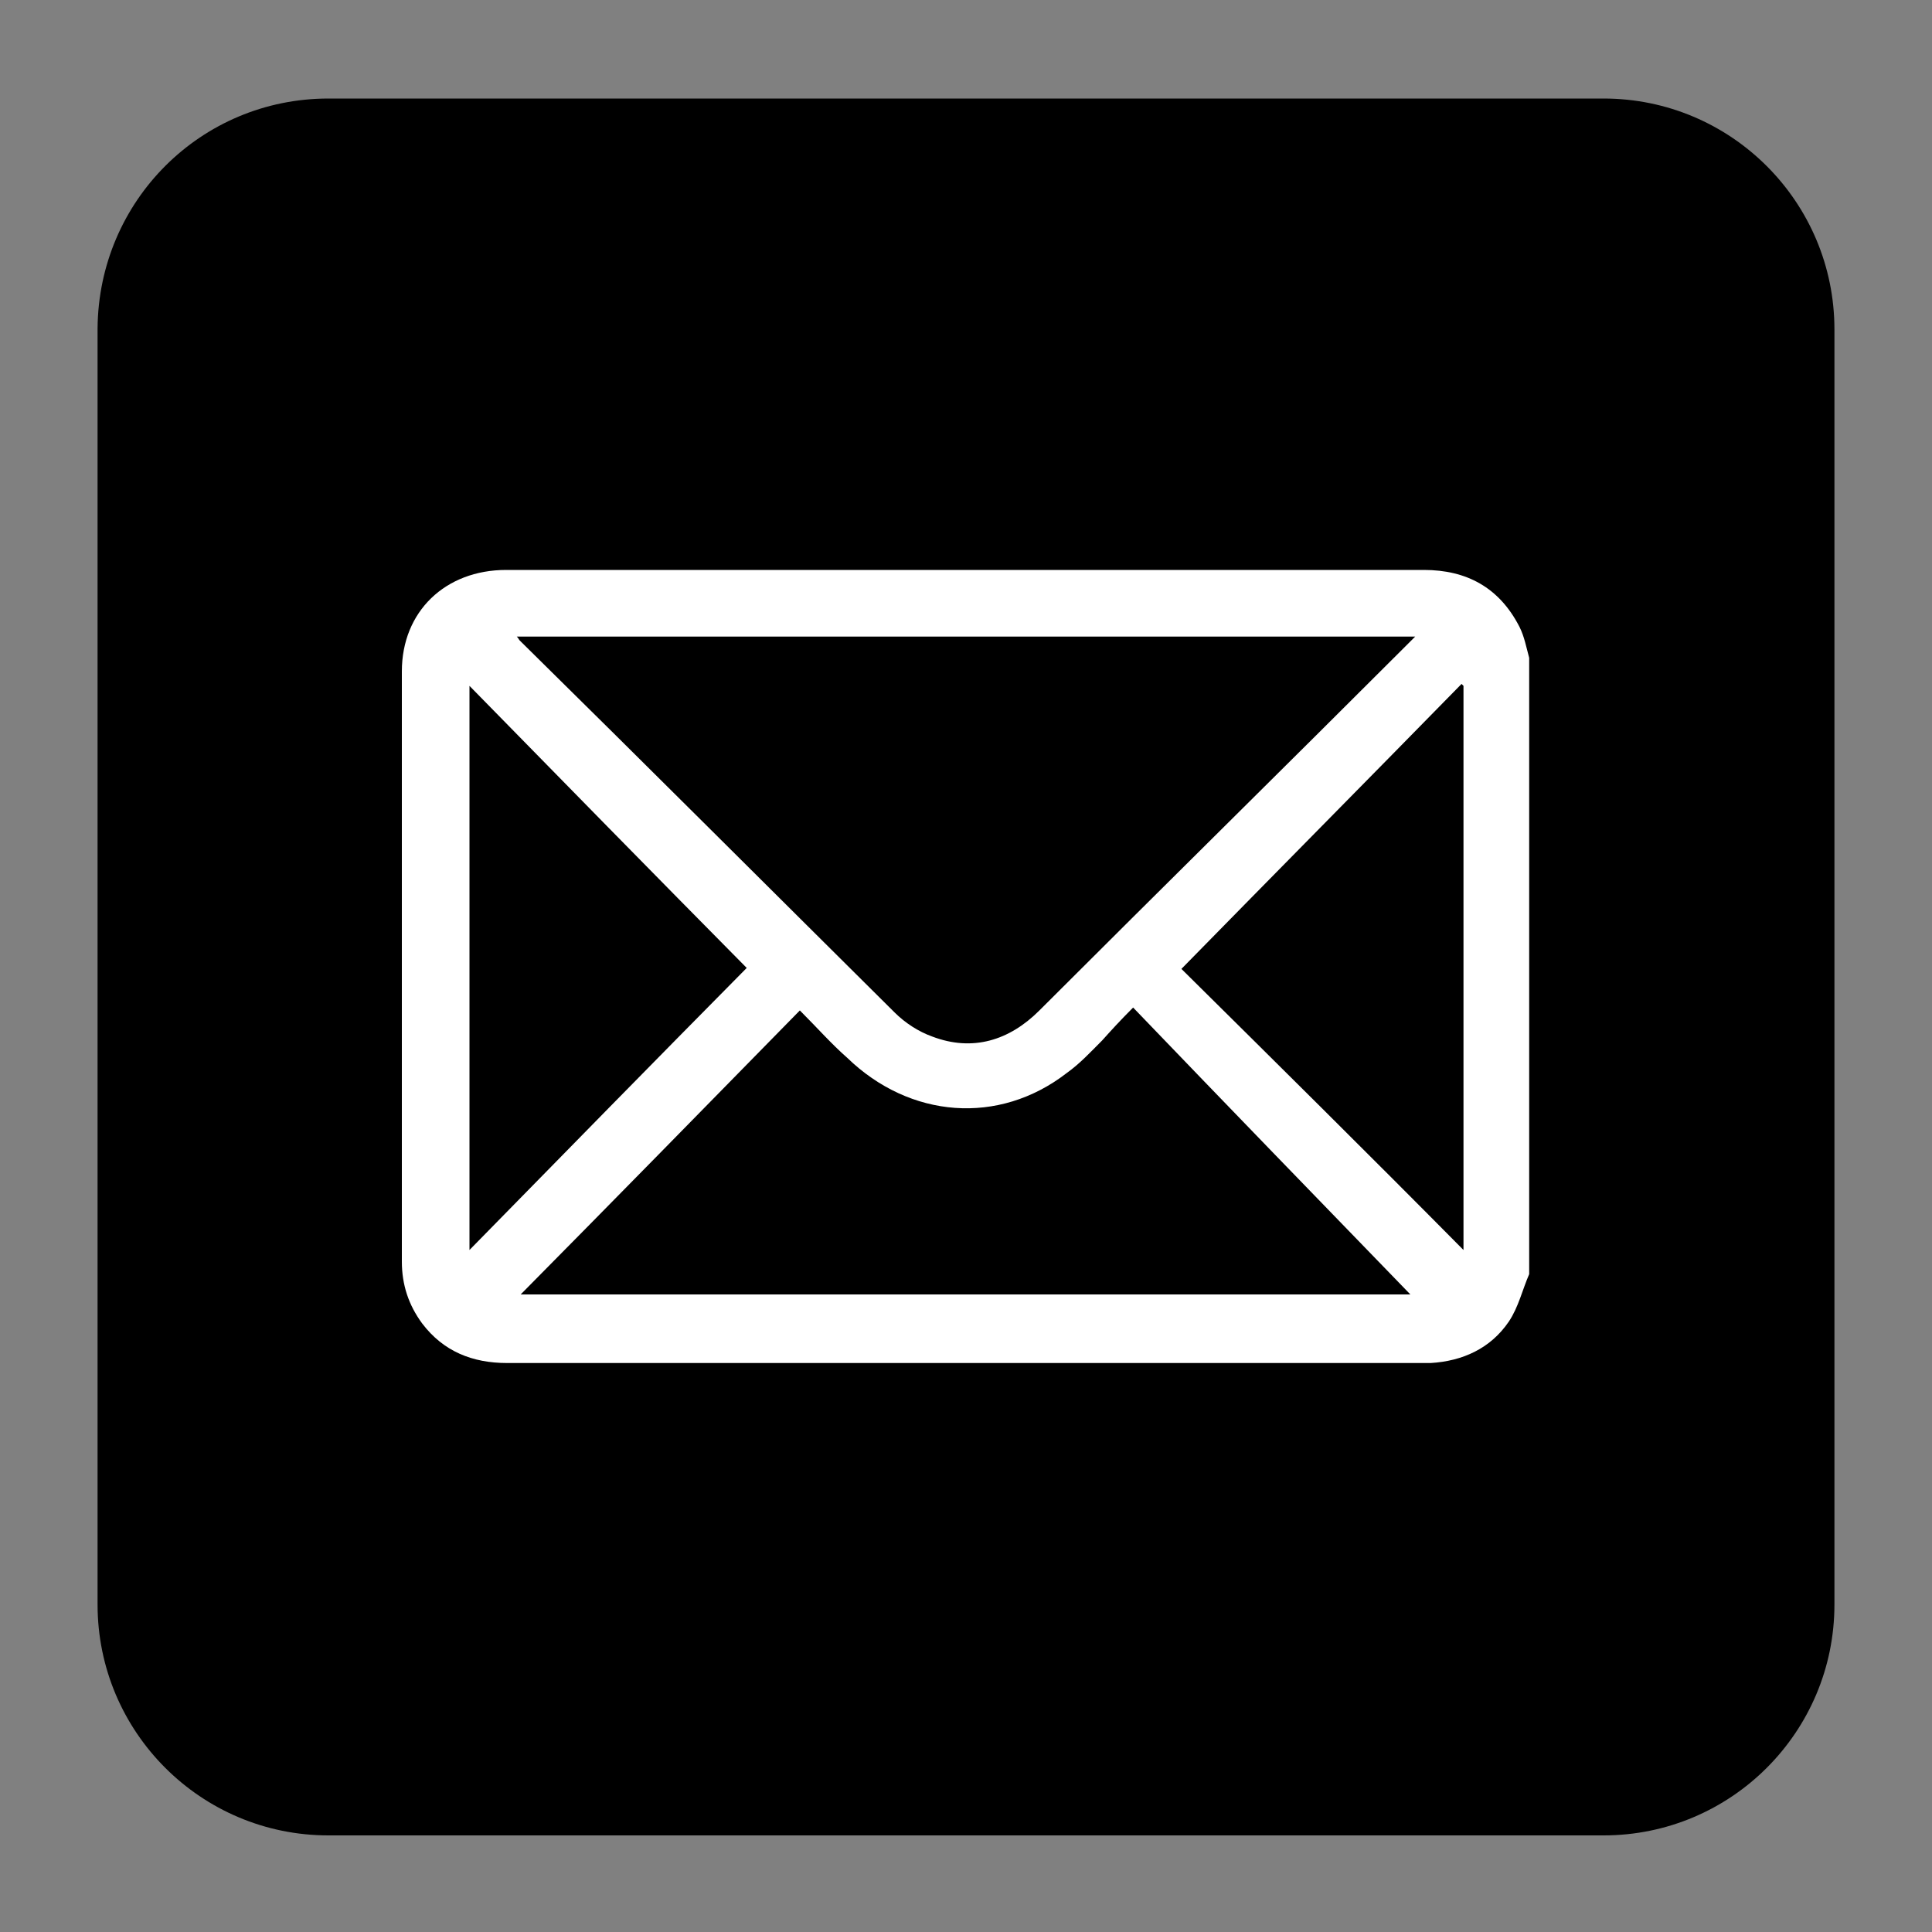 <?xml version="1.0" encoding="utf-8"?>
<!-- Generator: Adobe Illustrator 27.9.0, SVG Export Plug-In . SVG Version: 6.00 Build 0)  -->
<svg version="1.1" id="Layer_1" xmlns="http://www.w3.org/2000/svg" xmlns:xlink="http://www.w3.org/1999/xlink" x="0px" y="0px"
	 viewBox="0 0 200 200" style="enable-background:new 0 0 200 200;" xml:space="preserve">
<rect x="0" y="0" width="200" height="200" fill="#808080" stroke="none"/>
<style type="text/css">
	.st0{fill:#FFFFFF;}
</style>
<path d="M34,10.2h132c13.2,0,23.9,10.7,23.9,23.9v132c0,13.2-10.7,23.9-23.9,23.9H34c-13.2,0-23.9-10.7-23.9-23.9V34
	C10.2,20.8,20.8,10.2,34,10.2z"/>
<path class="st0" d="M158.3,131.9c-0.7,1.6-1.1,3.4-2.1,4.9c-1.9,2.8-4.8,4.1-8.1,4.3c-0.2,0-0.5,0-0.7,0c-31.6,0-63.2,0-94.9,0
	c-3.6,0-6.6-1.2-8.8-4.1c-1.4-1.9-2.1-4-2.1-6.4c0-20.3,0-40.7,0-61.1c0-6.2,4.5-10.5,10.8-10.5c13.1,0,26.2,0,39.3,0
	c18.6,0,37.1,0,55.7,0c4.4,0,7.8,1.8,9.9,5.9c0.5,1,0.7,2.1,1,3.2L158.3,131.9L158.3,131.9z M53.5,65.9c0.2,0.2,0.2,0.3,0.3,0.4
	C66.8,79.1,79.7,92,92.6,104.8c1.1,1.1,2.5,2,3.9,2.5c4.2,1.6,8,0.4,11.1-2.7c12.7-12.7,25.5-25.3,38.2-38c0.2-0.2,0.4-0.4,0.7-0.7
	L53.5,65.9L53.5,65.9z M82.8,104.6c-9.8,10-19.4,19.8-28.9,29.4H146c-9.4-9.7-19-19.6-28.7-29.7c-1.4,1.4-2.3,2.4-3.2,3.4
	c-1.2,1.2-2.3,2.4-3.7,3.4c-7,5.4-16.2,4.7-22.7-1.6C86.1,108.1,84.6,106.4,82.8,104.6L82.8,104.6z M77.3,100.2
	C67.8,90.6,58.2,80.8,48.6,71v58.4C58.4,119.4,68,109.6,77.3,100.2L77.3,100.2z M151.5,71l-0.2-0.2c-9.6,9.8-19.3,19.6-29,29.5
	c9.6,9.5,19.4,19.2,29.2,29.1C151.5,129.3,151.5,71,151.5,71z"/>
</svg>
